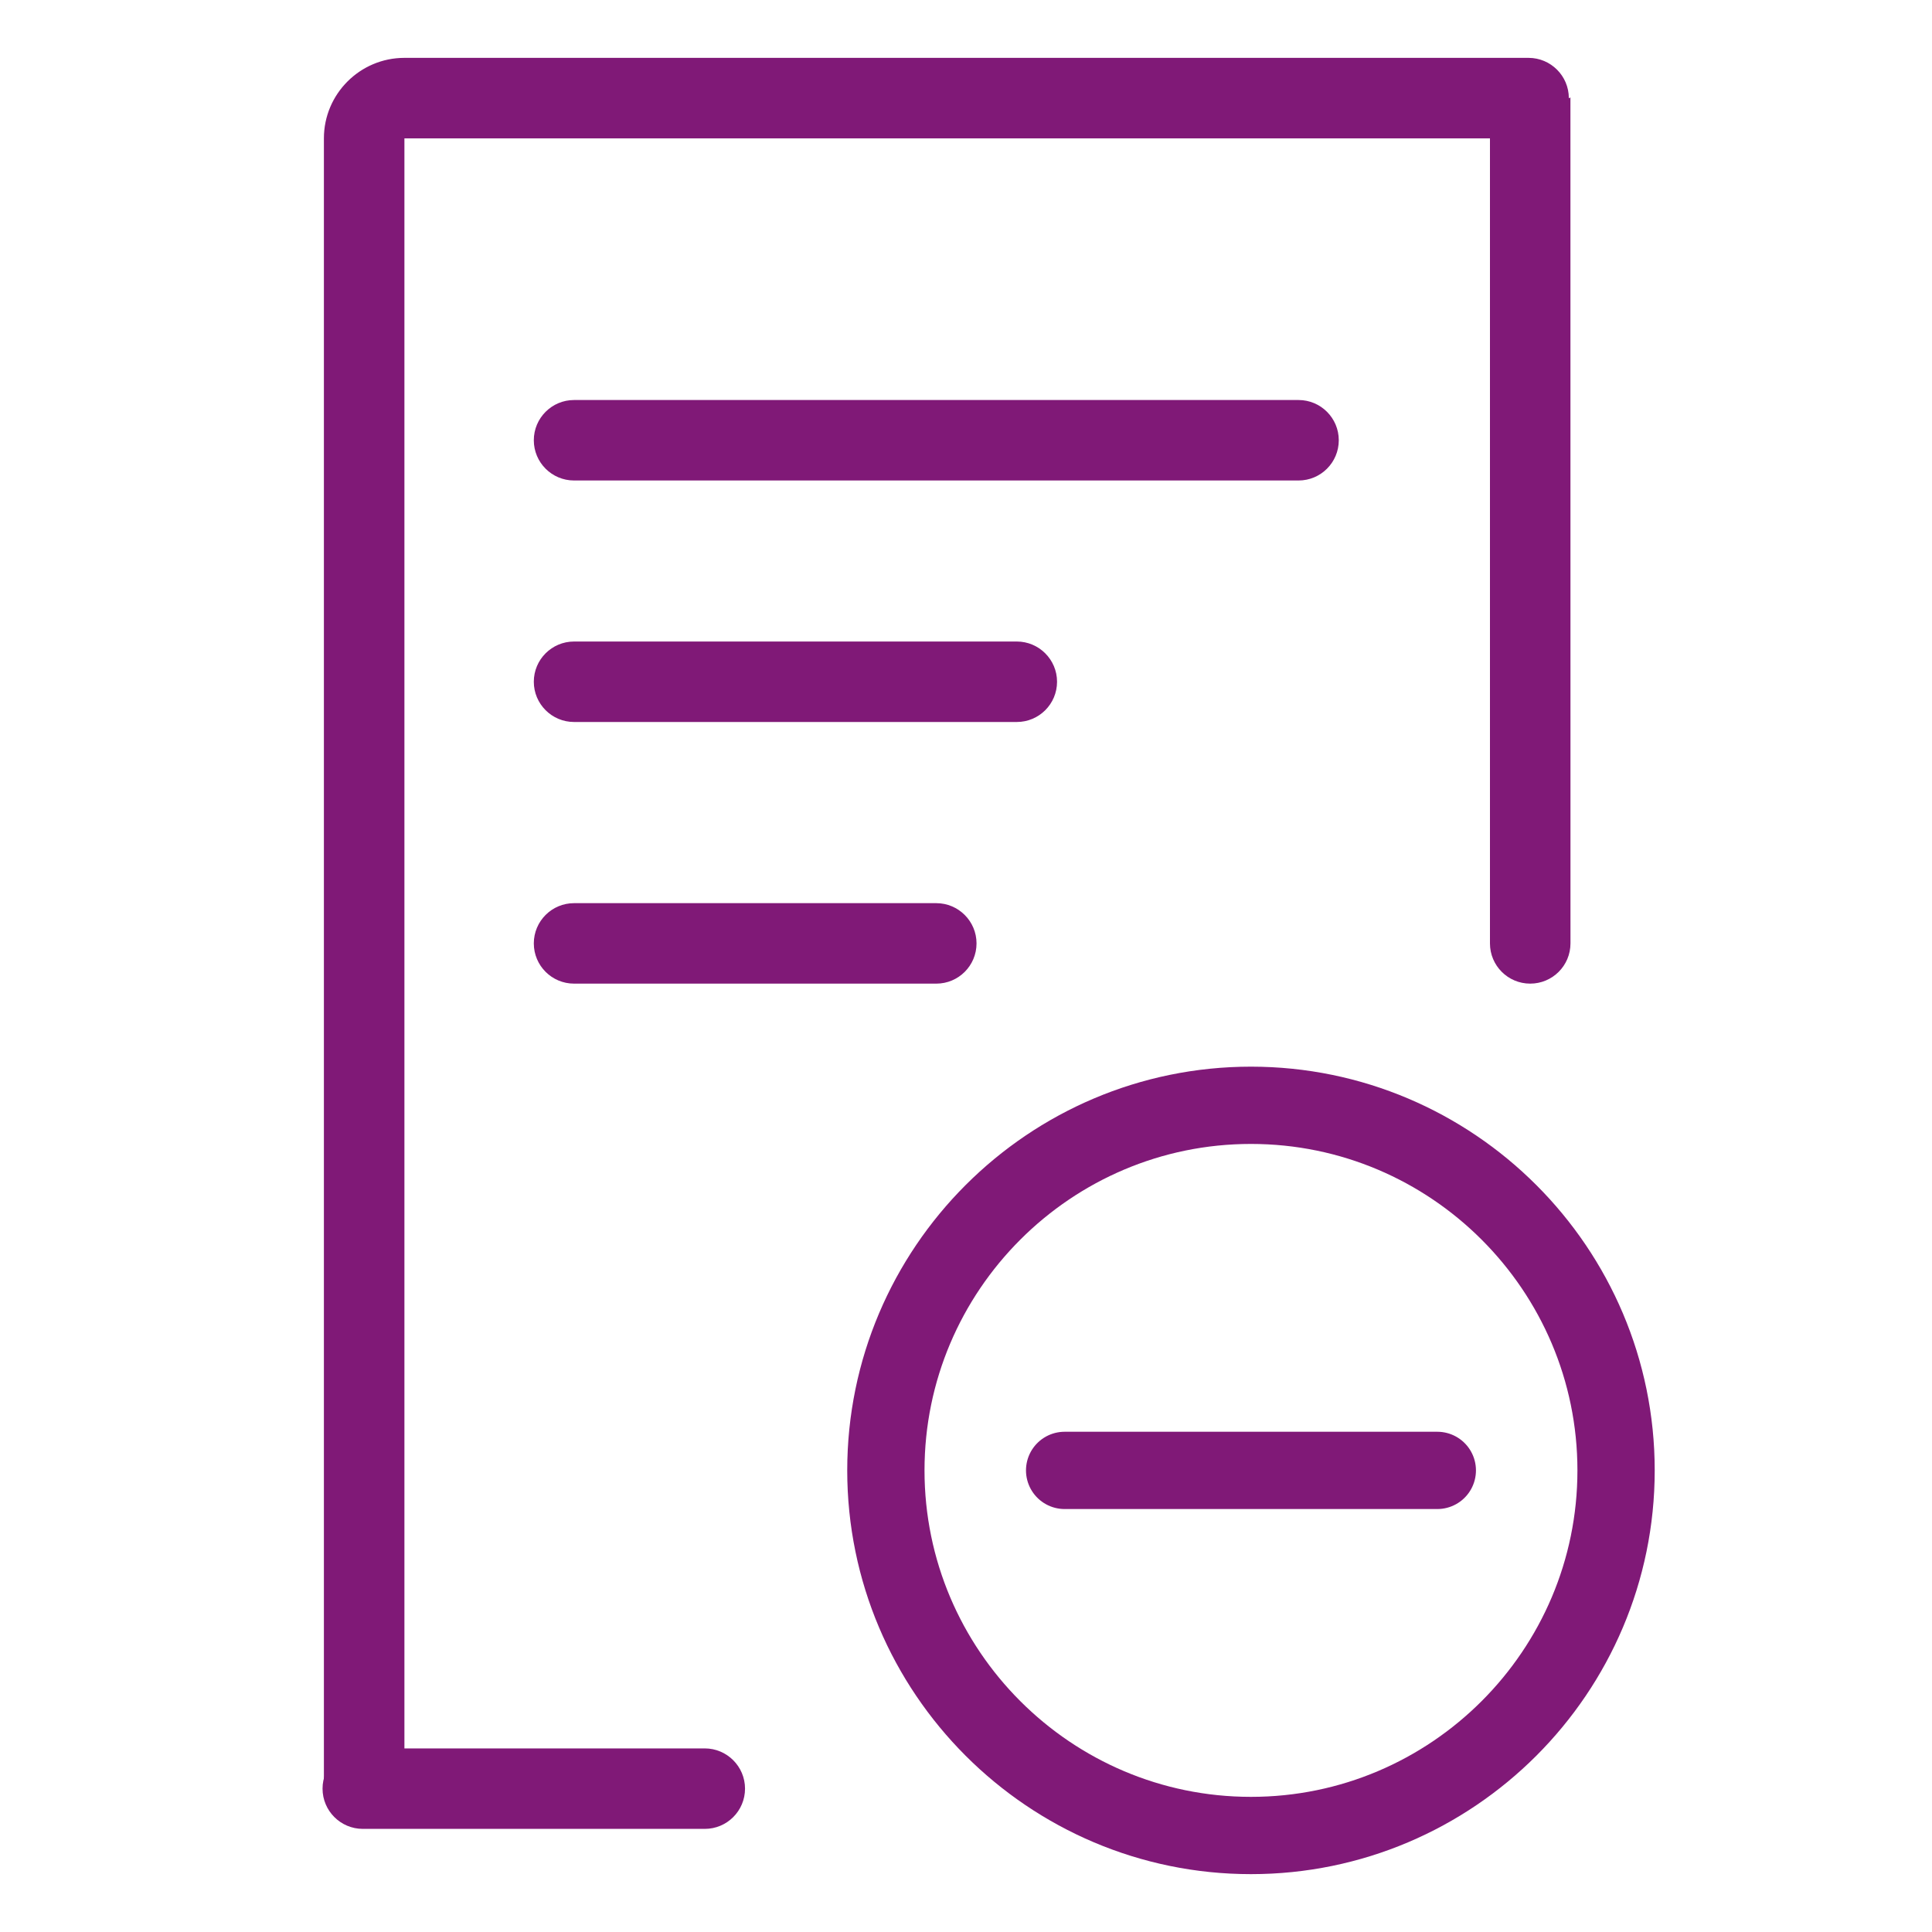 <svg width="40" height="40" viewBox="0 0 40 40" fill="none" xmlns="http://www.w3.org/2000/svg">
<g id="Icon Classic 32/business-contract-approve 4">
<g id="Group">
<path id="Vector" d="M30.848 2.697V19.532C30.848 19.992 31.221 20.365 31.681 20.365C32.142 20.365 32.515 19.992 32.515 19.532V19.085L32.514 2.019L30.848 2.697Z" fill="#801977"/>
<path id="Vector_2" d="M8.373 1.198C7.454 1.198 6.706 1.945 6.706 2.865V37.038L8.373 36.823V2.865H31.647C32.107 2.865 32.481 2.491 32.481 2.031C32.481 1.571 32.106 1.198 31.647 1.198H8.373Z" fill="#801977"/>
<g id="Vector_3">
<path d="M7.512 36.199C7.052 36.199 6.678 36.572 6.678 37.032C6.678 37.492 7.052 37.865 7.512 37.865H14.592C15.052 37.865 15.425 37.492 15.425 37.032C15.425 36.572 15.05 36.199 14.592 36.199H7.512Z" fill="#801977"/>
</g>
<path id="Vector_4" d="M11.885 13.282C11.425 13.282 11.052 13.655 11.052 14.115C11.052 14.575 11.425 14.948 11.885 14.948H21.052C21.512 14.948 21.885 14.575 21.885 14.115C21.885 13.655 21.51 13.282 21.052 13.282H11.885Z" fill="#801977"/>
<path id="Vector_5" d="M11.885 8.282C11.425 8.282 11.052 8.655 11.052 9.115C11.052 9.575 11.425 9.948 11.885 9.948H26.885C27.345 9.948 27.718 9.575 27.718 9.115C27.718 8.655 27.345 8.282 26.885 8.282H11.885Z" fill="#801977"/>
<path id="Vector_6" d="M11.885 18.699C11.425 18.699 11.052 19.072 11.052 19.532C11.052 19.992 11.425 20.365 11.885 20.365H19.385C19.845 20.365 20.218 19.992 20.218 19.532C20.218 19.072 19.843 18.699 19.385 18.699H11.885Z" fill="#801977"/>
</g>
<path id="Vector_7" d="M25.9 38.002C21.733 38.002 18.341 34.61 18.341 30.443C18.341 26.276 21.733 22.884 25.9 22.884C30.067 22.884 33.459 26.276 33.459 30.443C33.459 34.61 30.067 38.002 25.9 38.002Z" stroke="#801977" stroke-width="1.6"/>
<path id="Vector 1" d="M22.042 30.443H29.758" stroke="#801977" stroke-width="1.6" stroke-linecap="round"/>
</g>
</svg>
